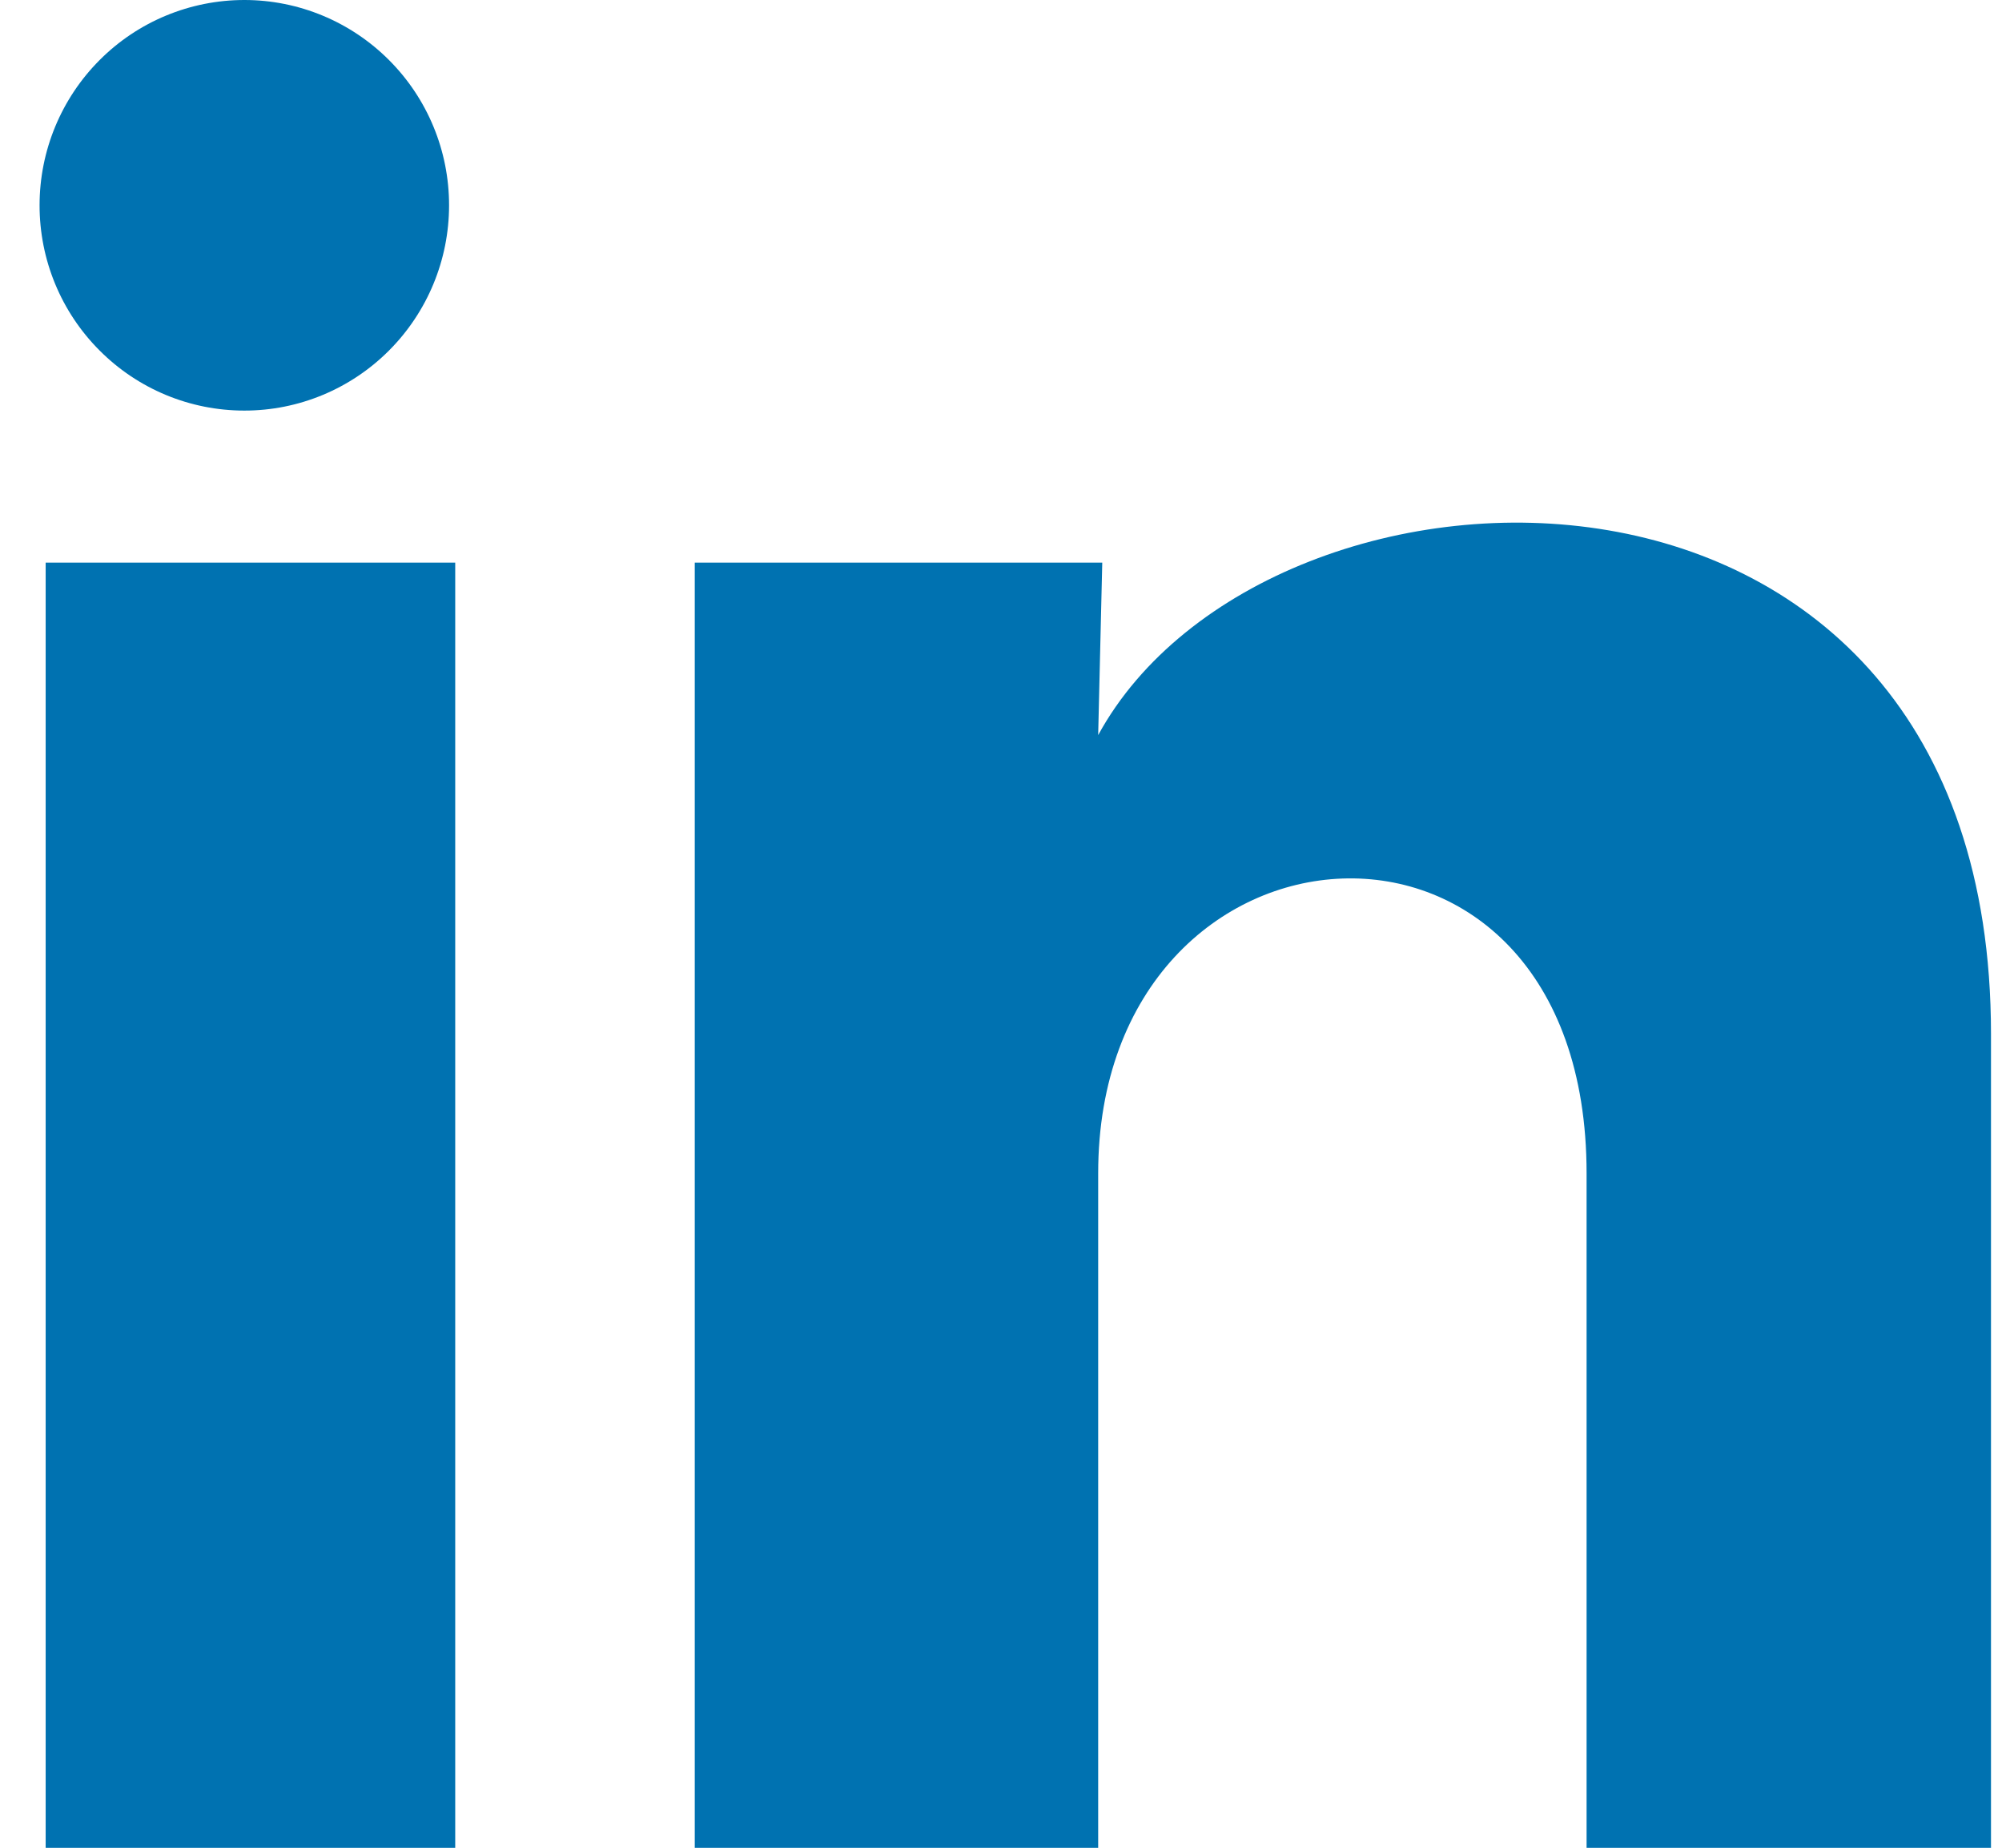 <svg width="26" height="24" viewBox="0 0 26 24" fill="none" xmlns="http://www.w3.org/2000/svg">
<path d="M5.832 2.668C5.832 3.375 5.551 4.053 5.052 4.553C4.553 5.053 3.877 5.334 3.172 5.333C2.466 5.333 1.79 5.052 1.292 4.551C0.793 4.051 0.513 3.373 0.514 2.665C0.514 1.958 0.795 1.28 1.294 0.78C1.792 0.28 2.469 -0 3.174 3.33815e-07C3.88 0 4.556 0.282 5.054 0.782C5.553 1.282 5.833 1.961 5.832 2.668ZM5.912 7.308H0.593V24.001H5.912V7.308ZM14.315 7.308H9.023V24.001H14.262V15.241C14.262 10.361 20.605 9.908 20.605 15.241V24.001H25.857V13.428C25.857 5.201 16.469 5.508 14.262 9.548L14.315 7.308Z" fill="#0072B1"/>
</svg>
